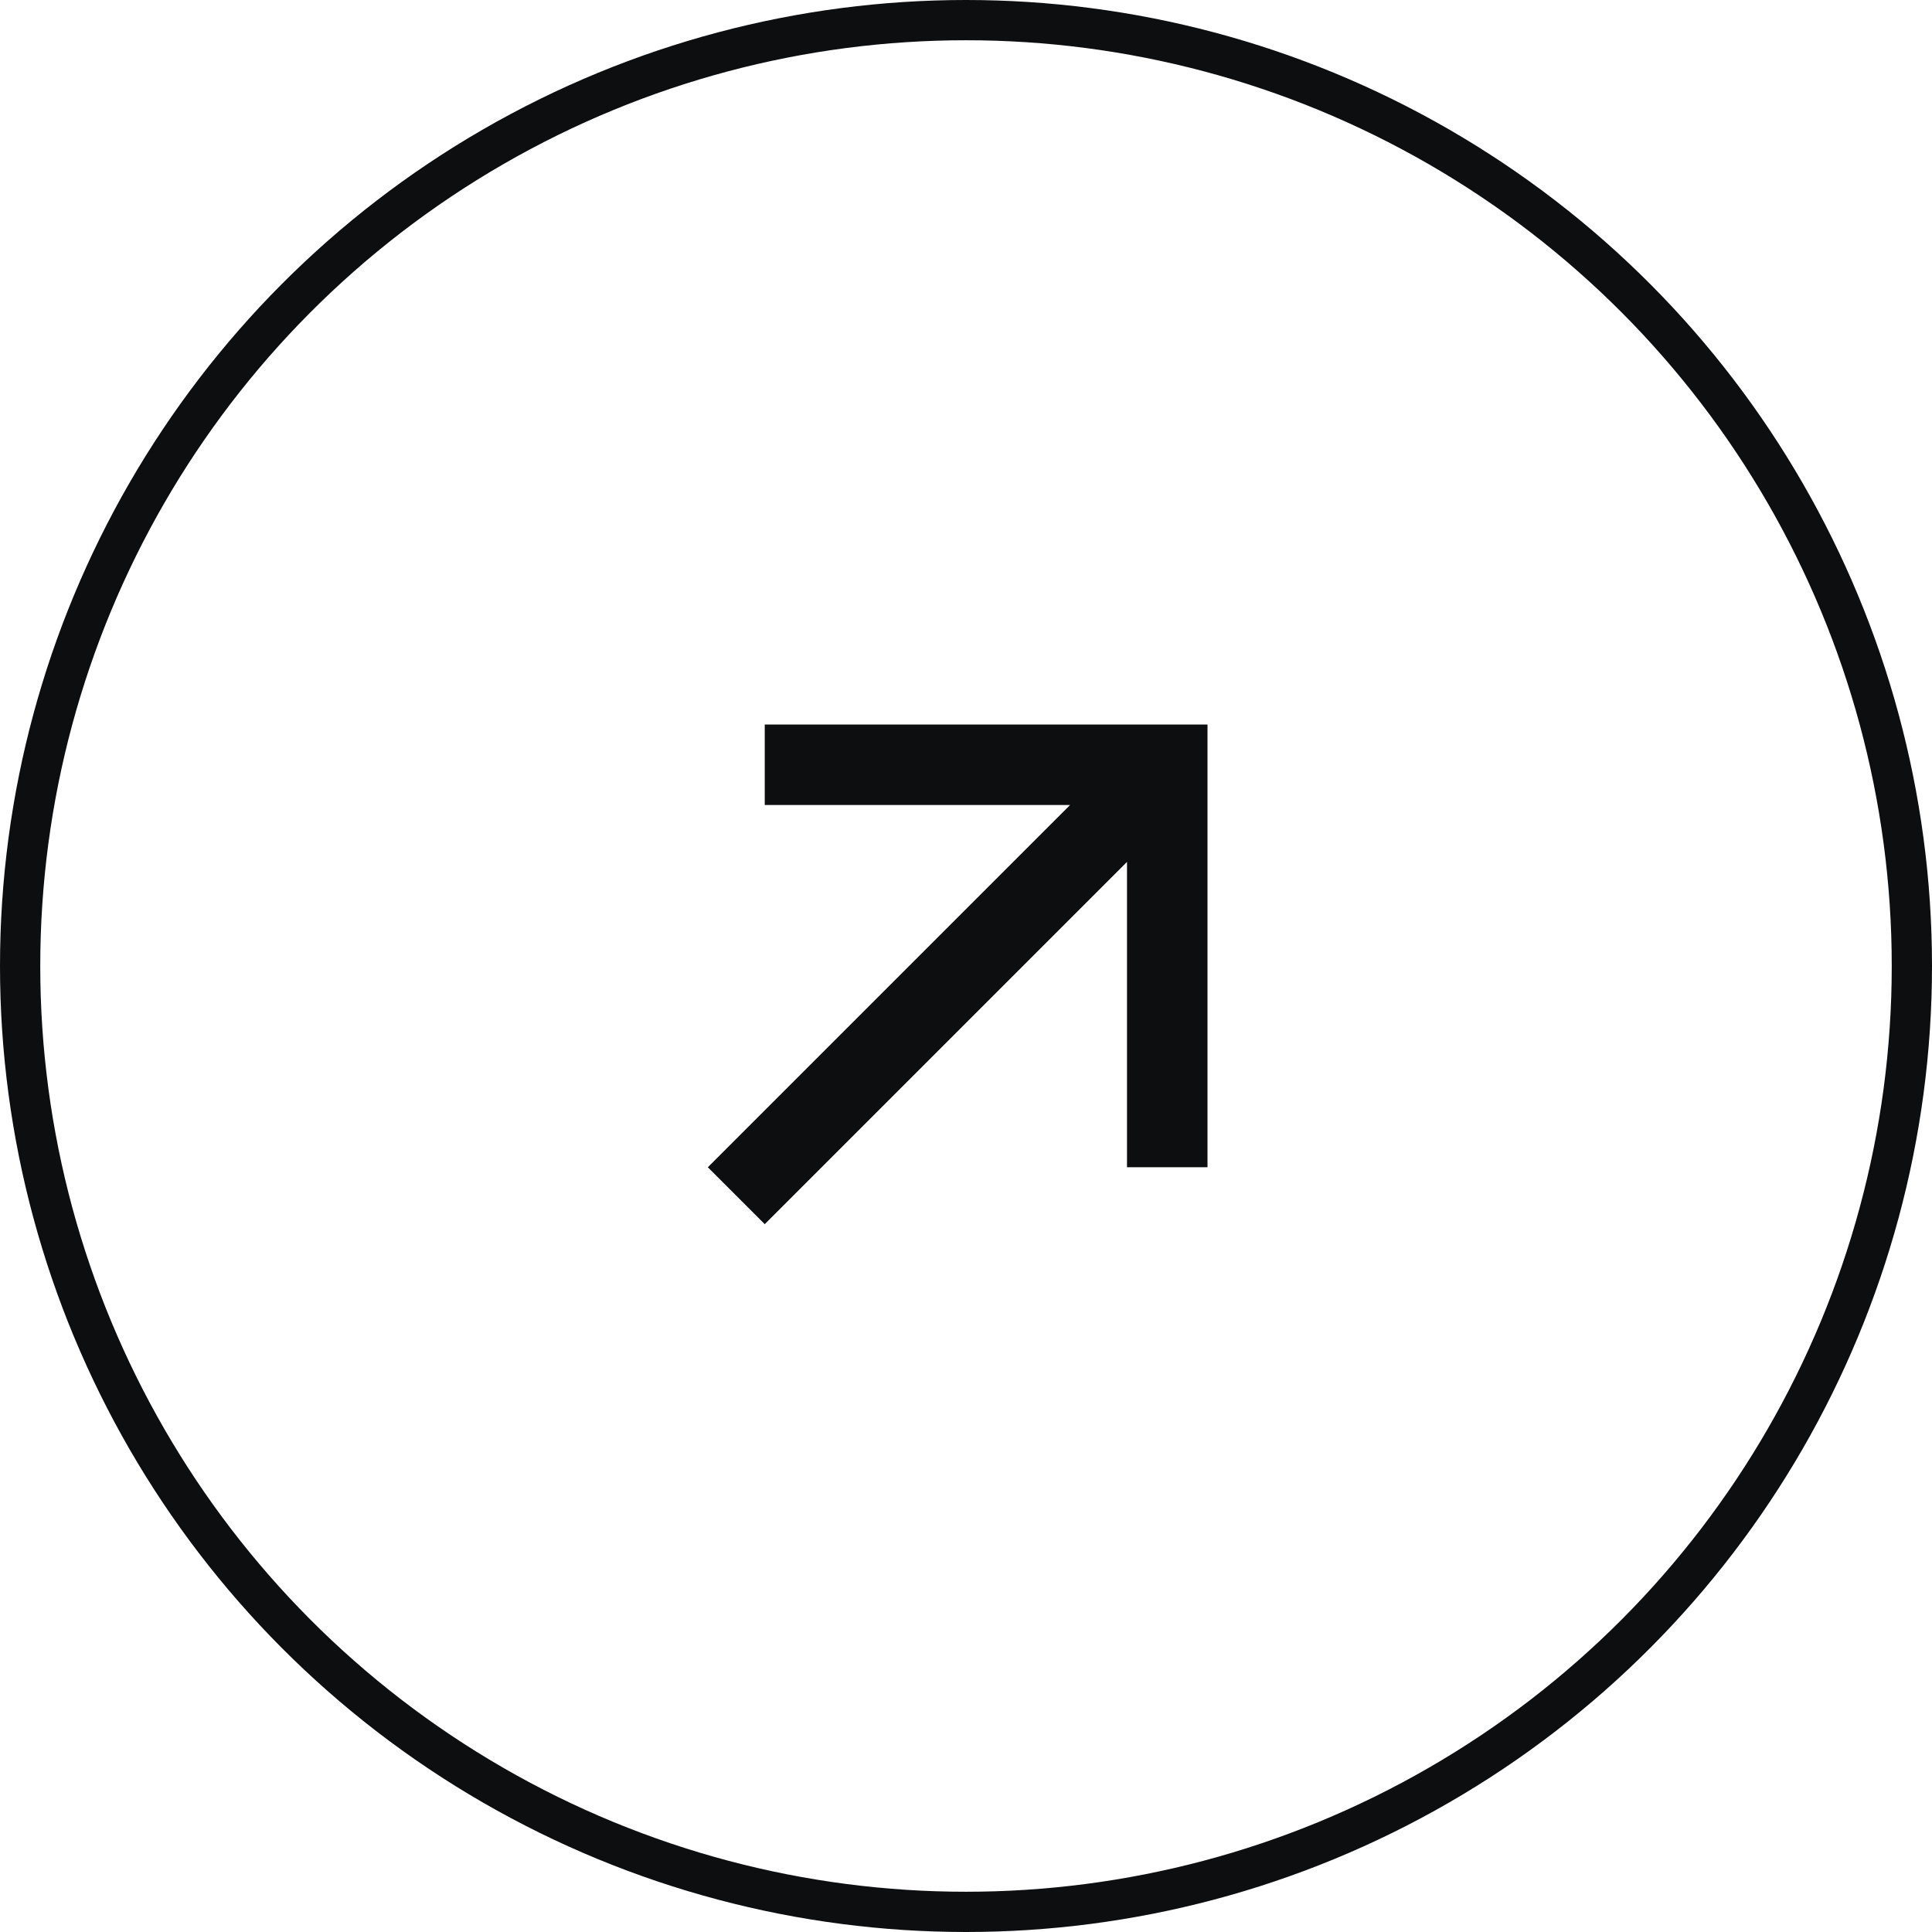 <svg width="48" height="48" viewBox="0 0 48 48" fill="none" xmlns="http://www.w3.org/2000/svg">
<circle cx="24" cy="24" r="23.5" stroke="#0D0E10"/>
<path d="M26.586 20L17.586 29L19 30.414L28 21.414L28 29L30 29L30 18L19 18L19 20L26.586 20Z" fill="#0D0E10"/>
</svg>
